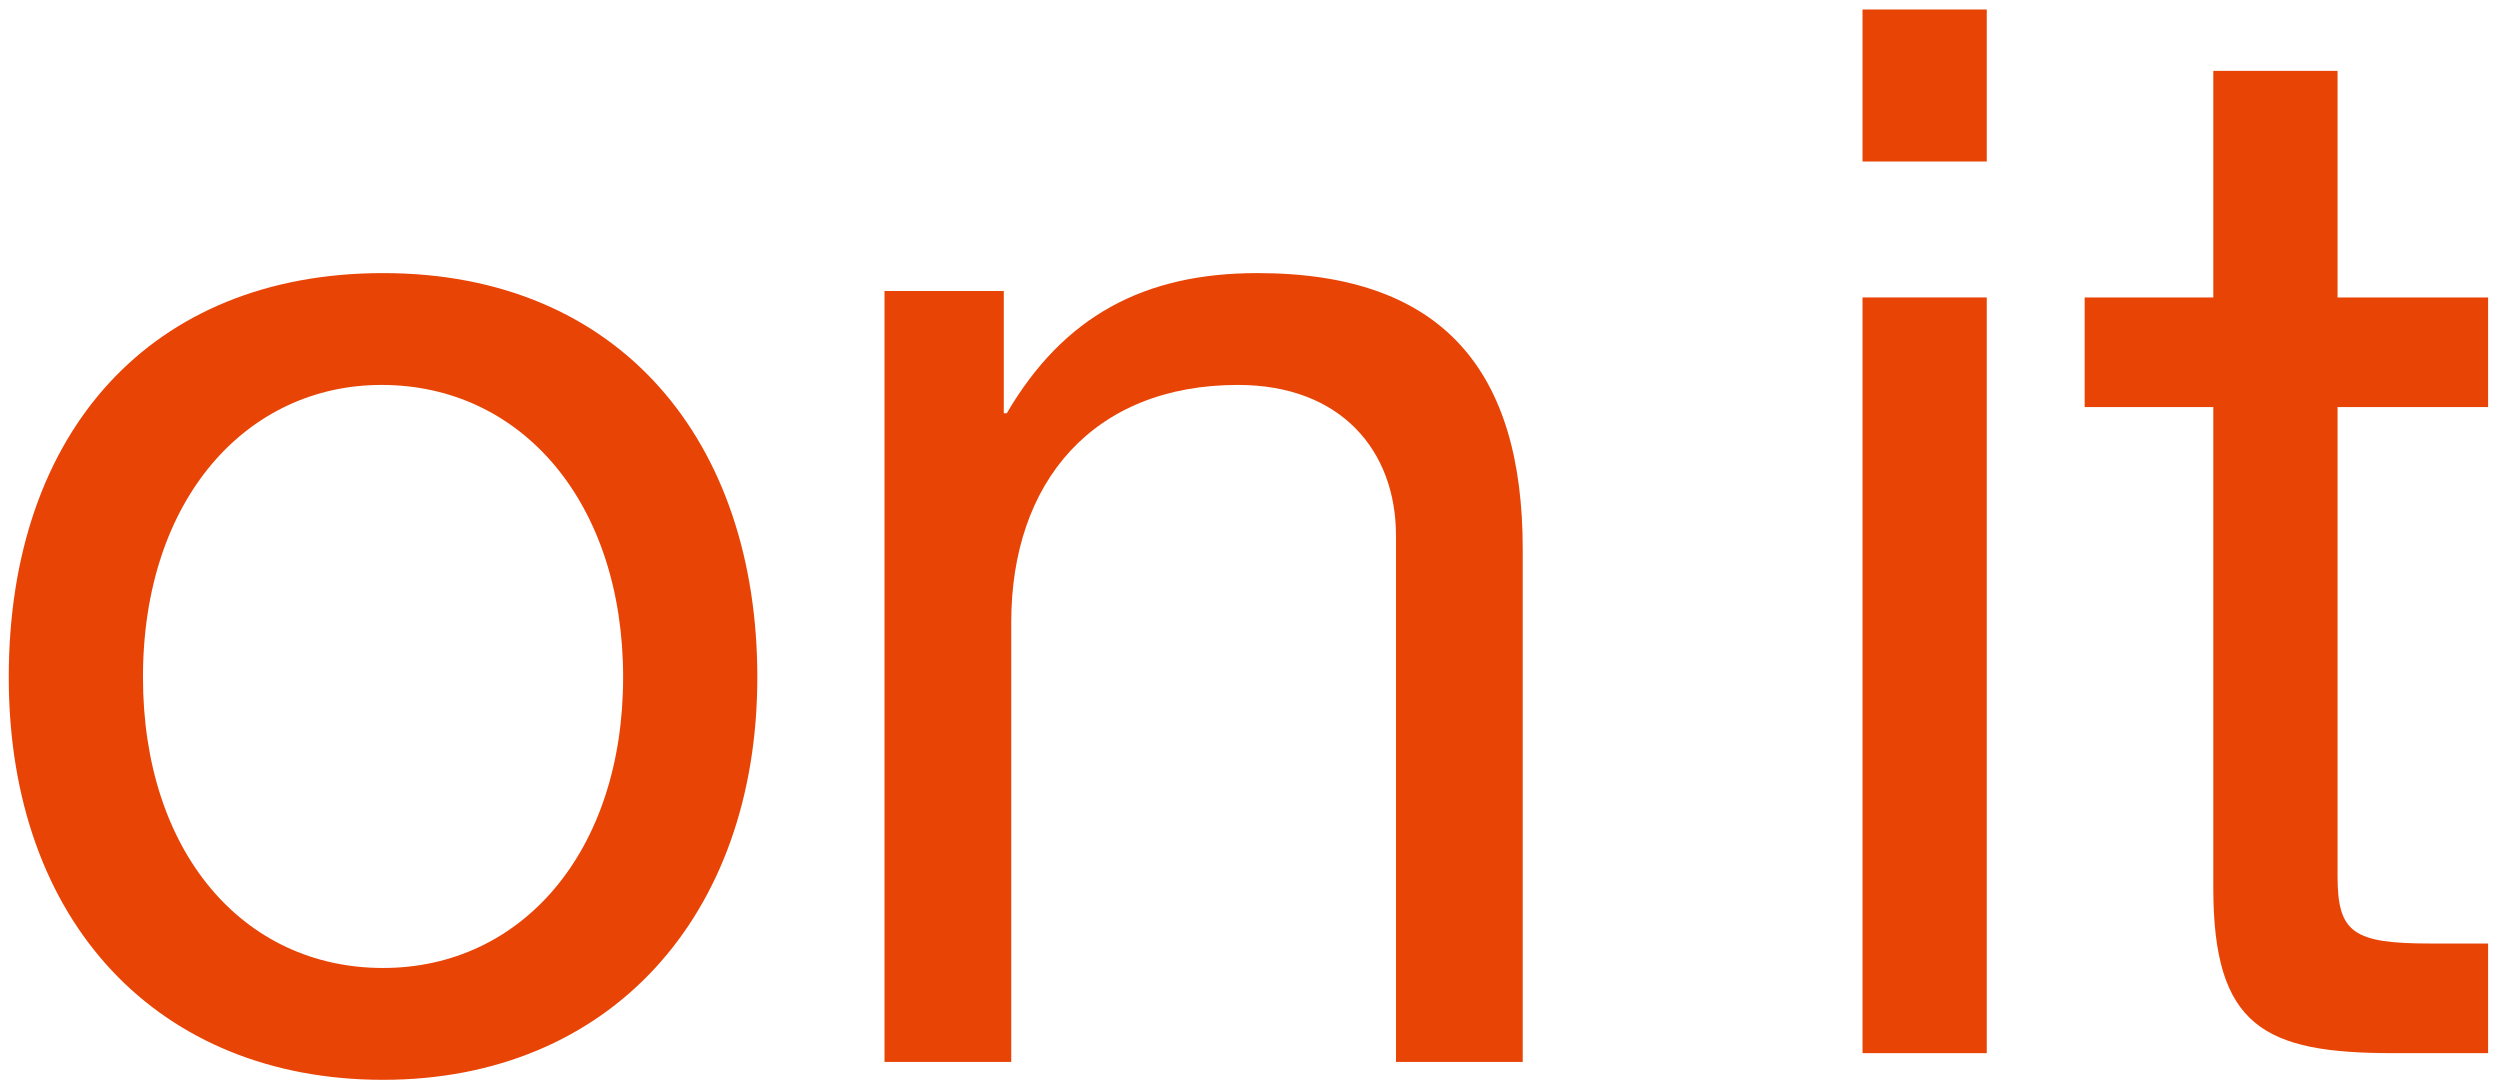 <?xml version="1.0" encoding="UTF-8"?>
<svg width="189px" height="82px" viewBox="0 0 189 82" version="1.1" xmlns="http://www.w3.org/2000/svg" xmlns:xlink="http://www.w3.org/1999/xlink">
    <title>Group 15</title>
    <g id="iblon" stroke="none" stroke-width="1" fill="none" fill-rule="evenodd">
        <g id="iblon-Home-02" transform="translate(-622, -366)" fill="#E84406">
            <g id="Group-17" transform="translate(470, 160)">
                <g id="Group-15" transform="translate(152.662, 206.718)">
                    <path d="M28.296,72.461 C38.78,72.461 46.446,63.668 46.446,50.479 C46.446,37.289 38.78,28.383 28.183,28.383 C18.037,28.383 10.146,36.951 10.146,50.479 C10.146,63.668 17.699,72.461 28.296,72.461 M56.592,50.479 C56.592,68.516 45.431,80.917 28.296,80.917 C11.387,80.917 -2.27373675e-13,69.079 -2.27373675e-13,50.479 C-2.27373675e-13,31.878 10.822,19.928 28.296,19.928 C46.22,19.928 56.592,32.667 56.592,50.479" id="Fill-10"></path>
                    <path d="M114.456,40.784 L114.456,79.564 L104.874,79.564 L104.874,39.769 C104.874,33.344 100.703,28.383 92.925,28.383 C81.99,28.383 75.789,35.711 75.789,46.307 L75.789,79.564 L66.207,79.564 L66.207,21.281 L75.225,21.281 L75.225,30.525 L75.451,30.525 C79.735,23.198 85.823,19.928 94.391,19.928 C108.482,19.928 114.456,27.369 114.456,40.784" id="Fill-11"></path>
                    <path d="M140.145,78.9 L149.537,78.9 L149.537,21.769 L140.145,21.769 L140.145,78.9 Z M140.145,11.492 L149.537,11.492 L149.537,0 L140.145,0 L140.145,11.492 Z" id="Fill-14"></path>
                    <path d="M176.057,21.769 L187.438,21.769 L187.438,30.057 L176.057,30.057 L176.057,65.529 C176.057,69.838 177.272,70.612 183.129,70.612 L187.438,70.612 L187.438,78.9 L180.255,78.9 C170.532,78.9 166.664,76.911 166.664,66.413 L166.664,30.057 L156.939,30.057 L156.939,21.769 L166.664,21.769 L166.664,4.641 L176.057,4.641 L176.057,21.769 Z" id="Fill-15"></path>
                </g>
            </g>
        </g>
    </g>
</svg>